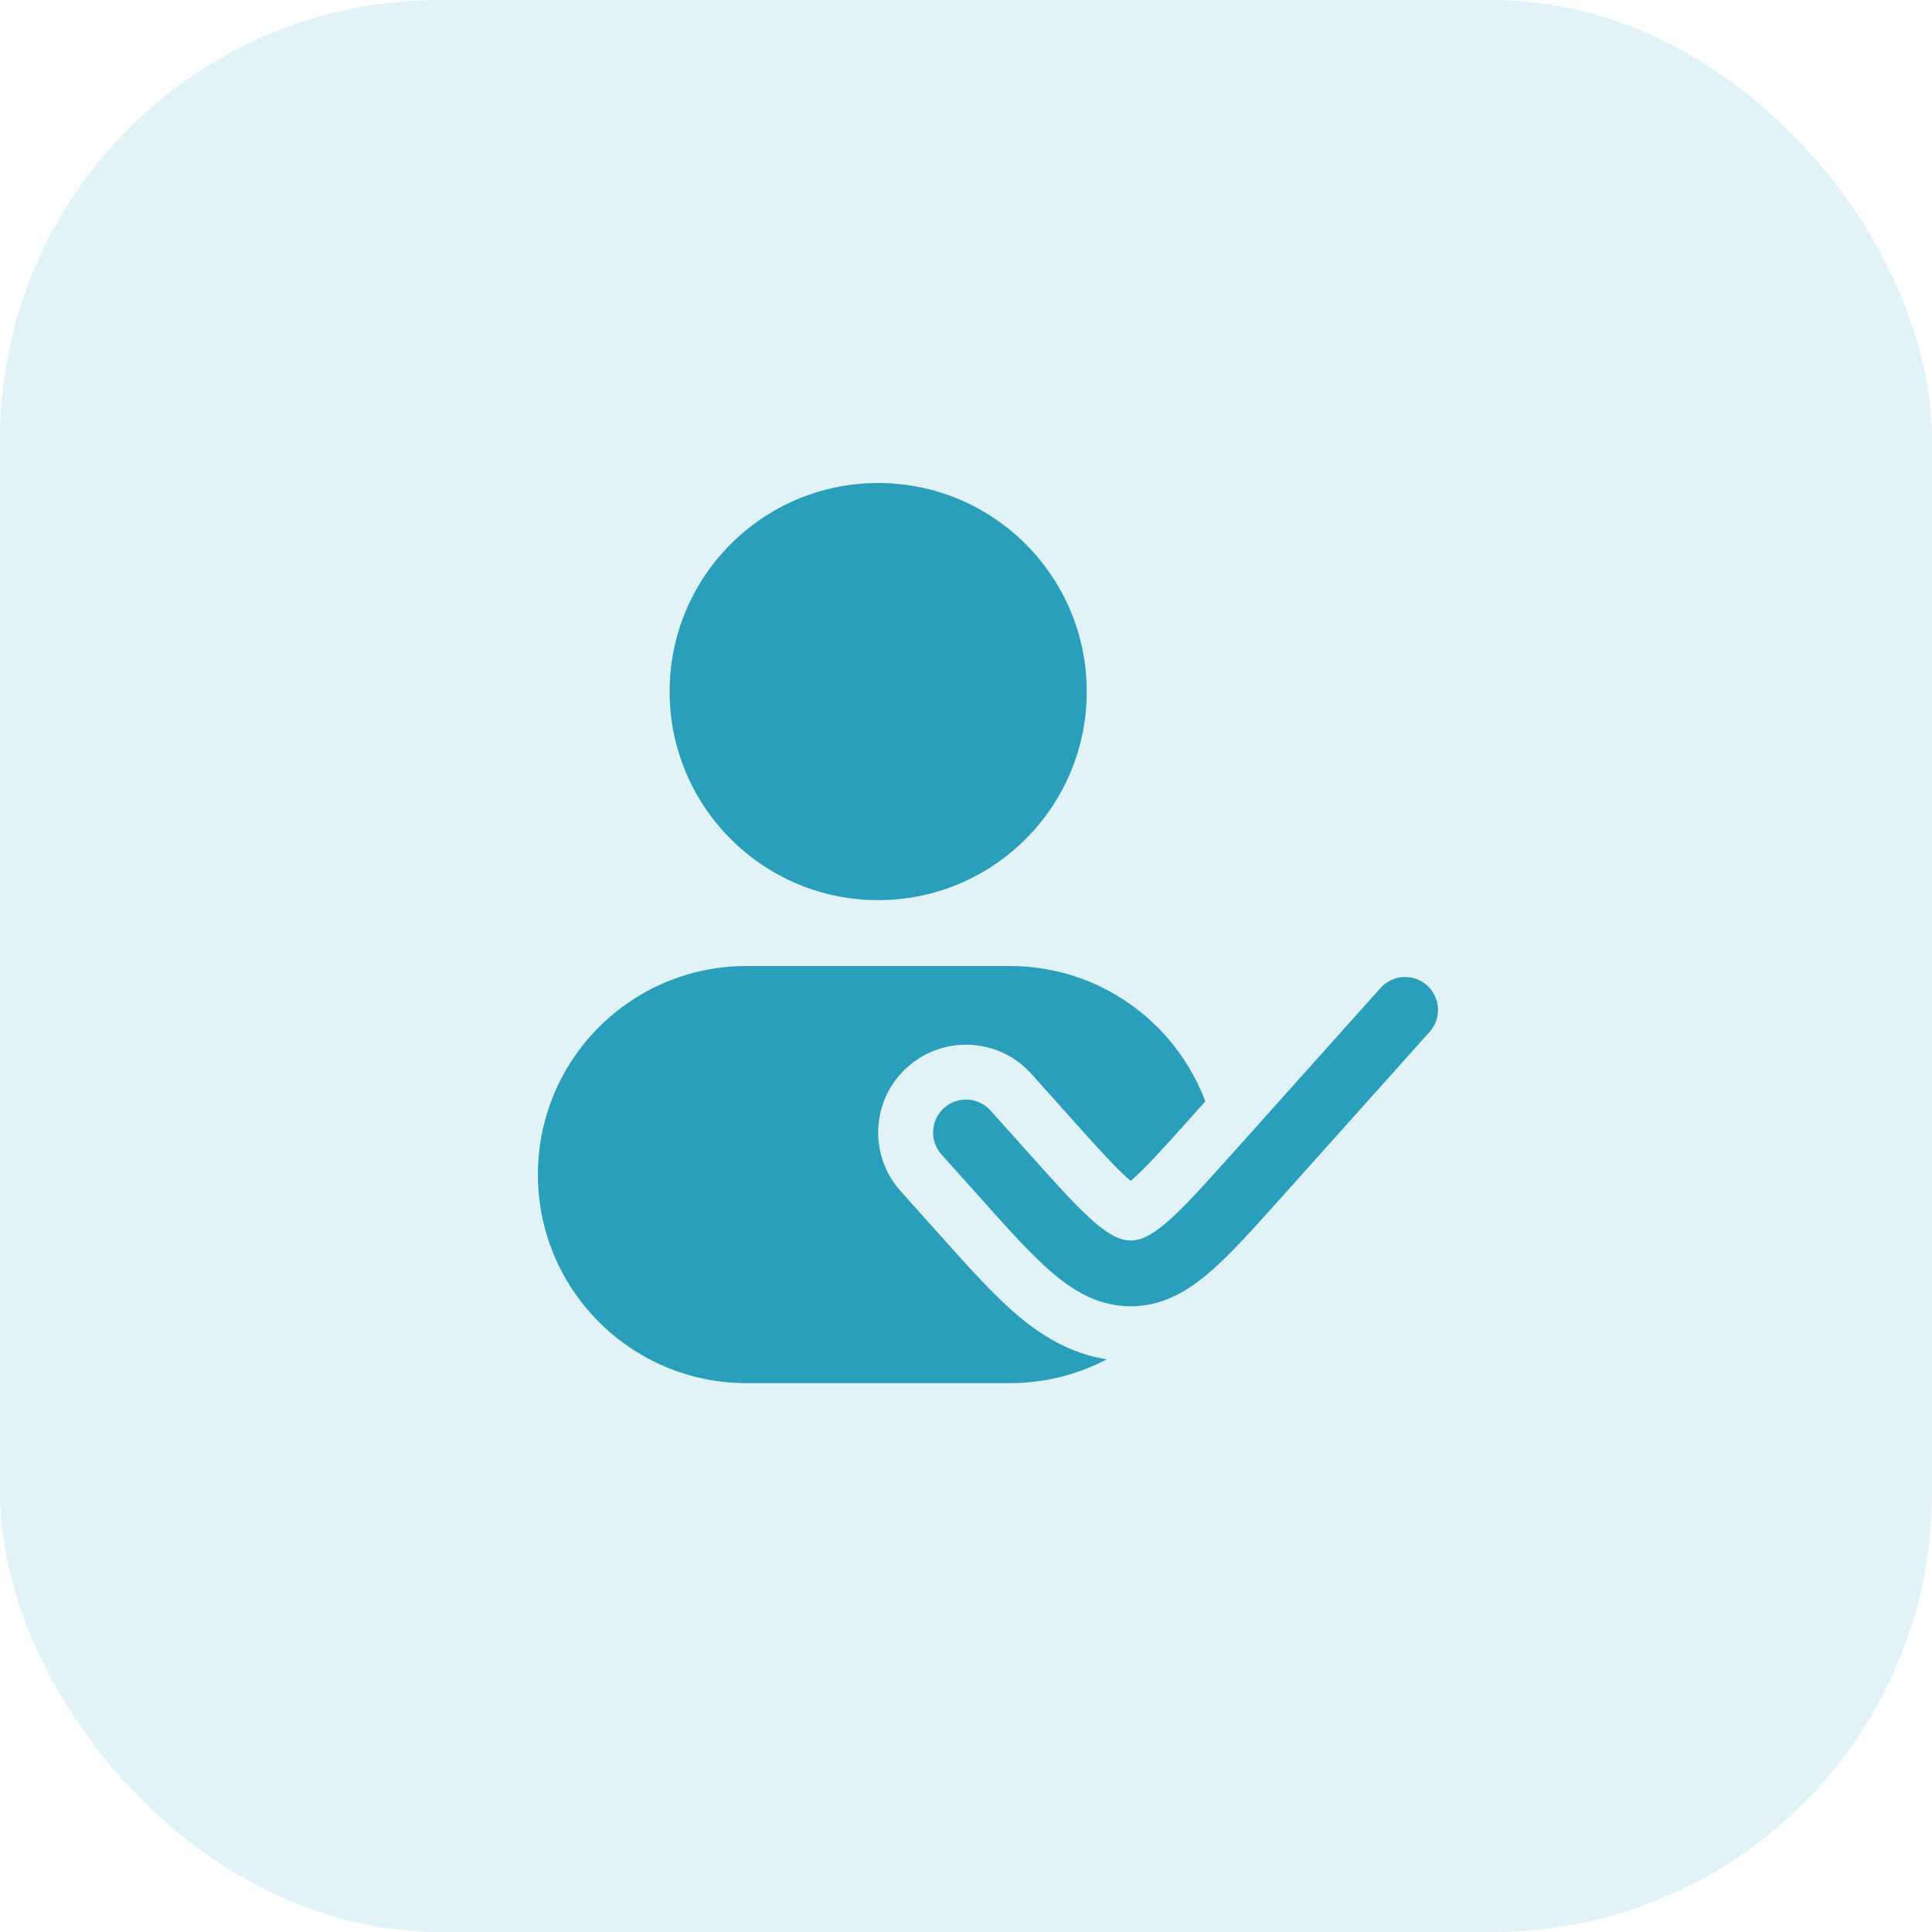 <svg width="44" height="44" viewBox="0 0 44 44" fill="none" xmlns="http://www.w3.org/2000/svg">
<rect width="44" height="44" rx="10" fill="#B6E2EE" fill-opacity="0.4"/>
<path d="M15.25 15.75C15.25 13.127 17.377 11 20 11C22.623 11 24.75 13.127 24.75 15.75C24.75 18.373 22.623 20.5 20 20.5C17.377 20.5 15.25 18.373 15.25 15.75Z" fill="#2A9FBC"/>
<path d="M12.25 26.75C12.25 24.127 14.377 22 17 22H23C25.037 22 26.775 23.282 27.45 25.084L27.141 25.429C26.446 26.205 26.056 26.634 25.75 26.895C25.444 26.634 25.054 26.205 24.359 25.429L23.49 24.458C22.753 23.635 21.489 23.566 20.666 24.302C19.843 25.039 19.773 26.303 20.51 27.126L21.457 28.184C22.056 28.854 22.64 29.506 23.194 29.972C23.714 30.409 24.372 30.827 25.206 30.958C24.547 31.304 23.796 31.5 23 31.5H17C14.377 31.5 12.25 29.373 12.25 26.75Z" fill="#2A9FBC"/>
<path d="M32.559 23.5C32.835 23.192 32.809 22.718 32.5 22.441C32.192 22.165 31.718 22.191 31.441 22.5L28.072 26.263C27.389 27.025 26.93 27.536 26.537 27.867C26.162 28.181 25.942 28.25 25.75 28.25C25.558 28.25 25.338 28.181 24.963 27.867C24.57 27.536 24.111 27.025 23.428 26.263L22.559 25.292C22.282 24.983 21.808 24.957 21.5 25.234C21.191 25.51 21.165 25.984 21.441 26.293L22.348 27.305C22.983 28.015 23.514 28.608 23.998 29.015C24.511 29.446 25.064 29.75 25.75 29.75C26.436 29.75 26.989 29.446 27.502 29.015C27.986 28.608 28.517 28.015 29.152 27.305L32.559 23.5Z" fill="#2A9FBC"/>
</svg>
